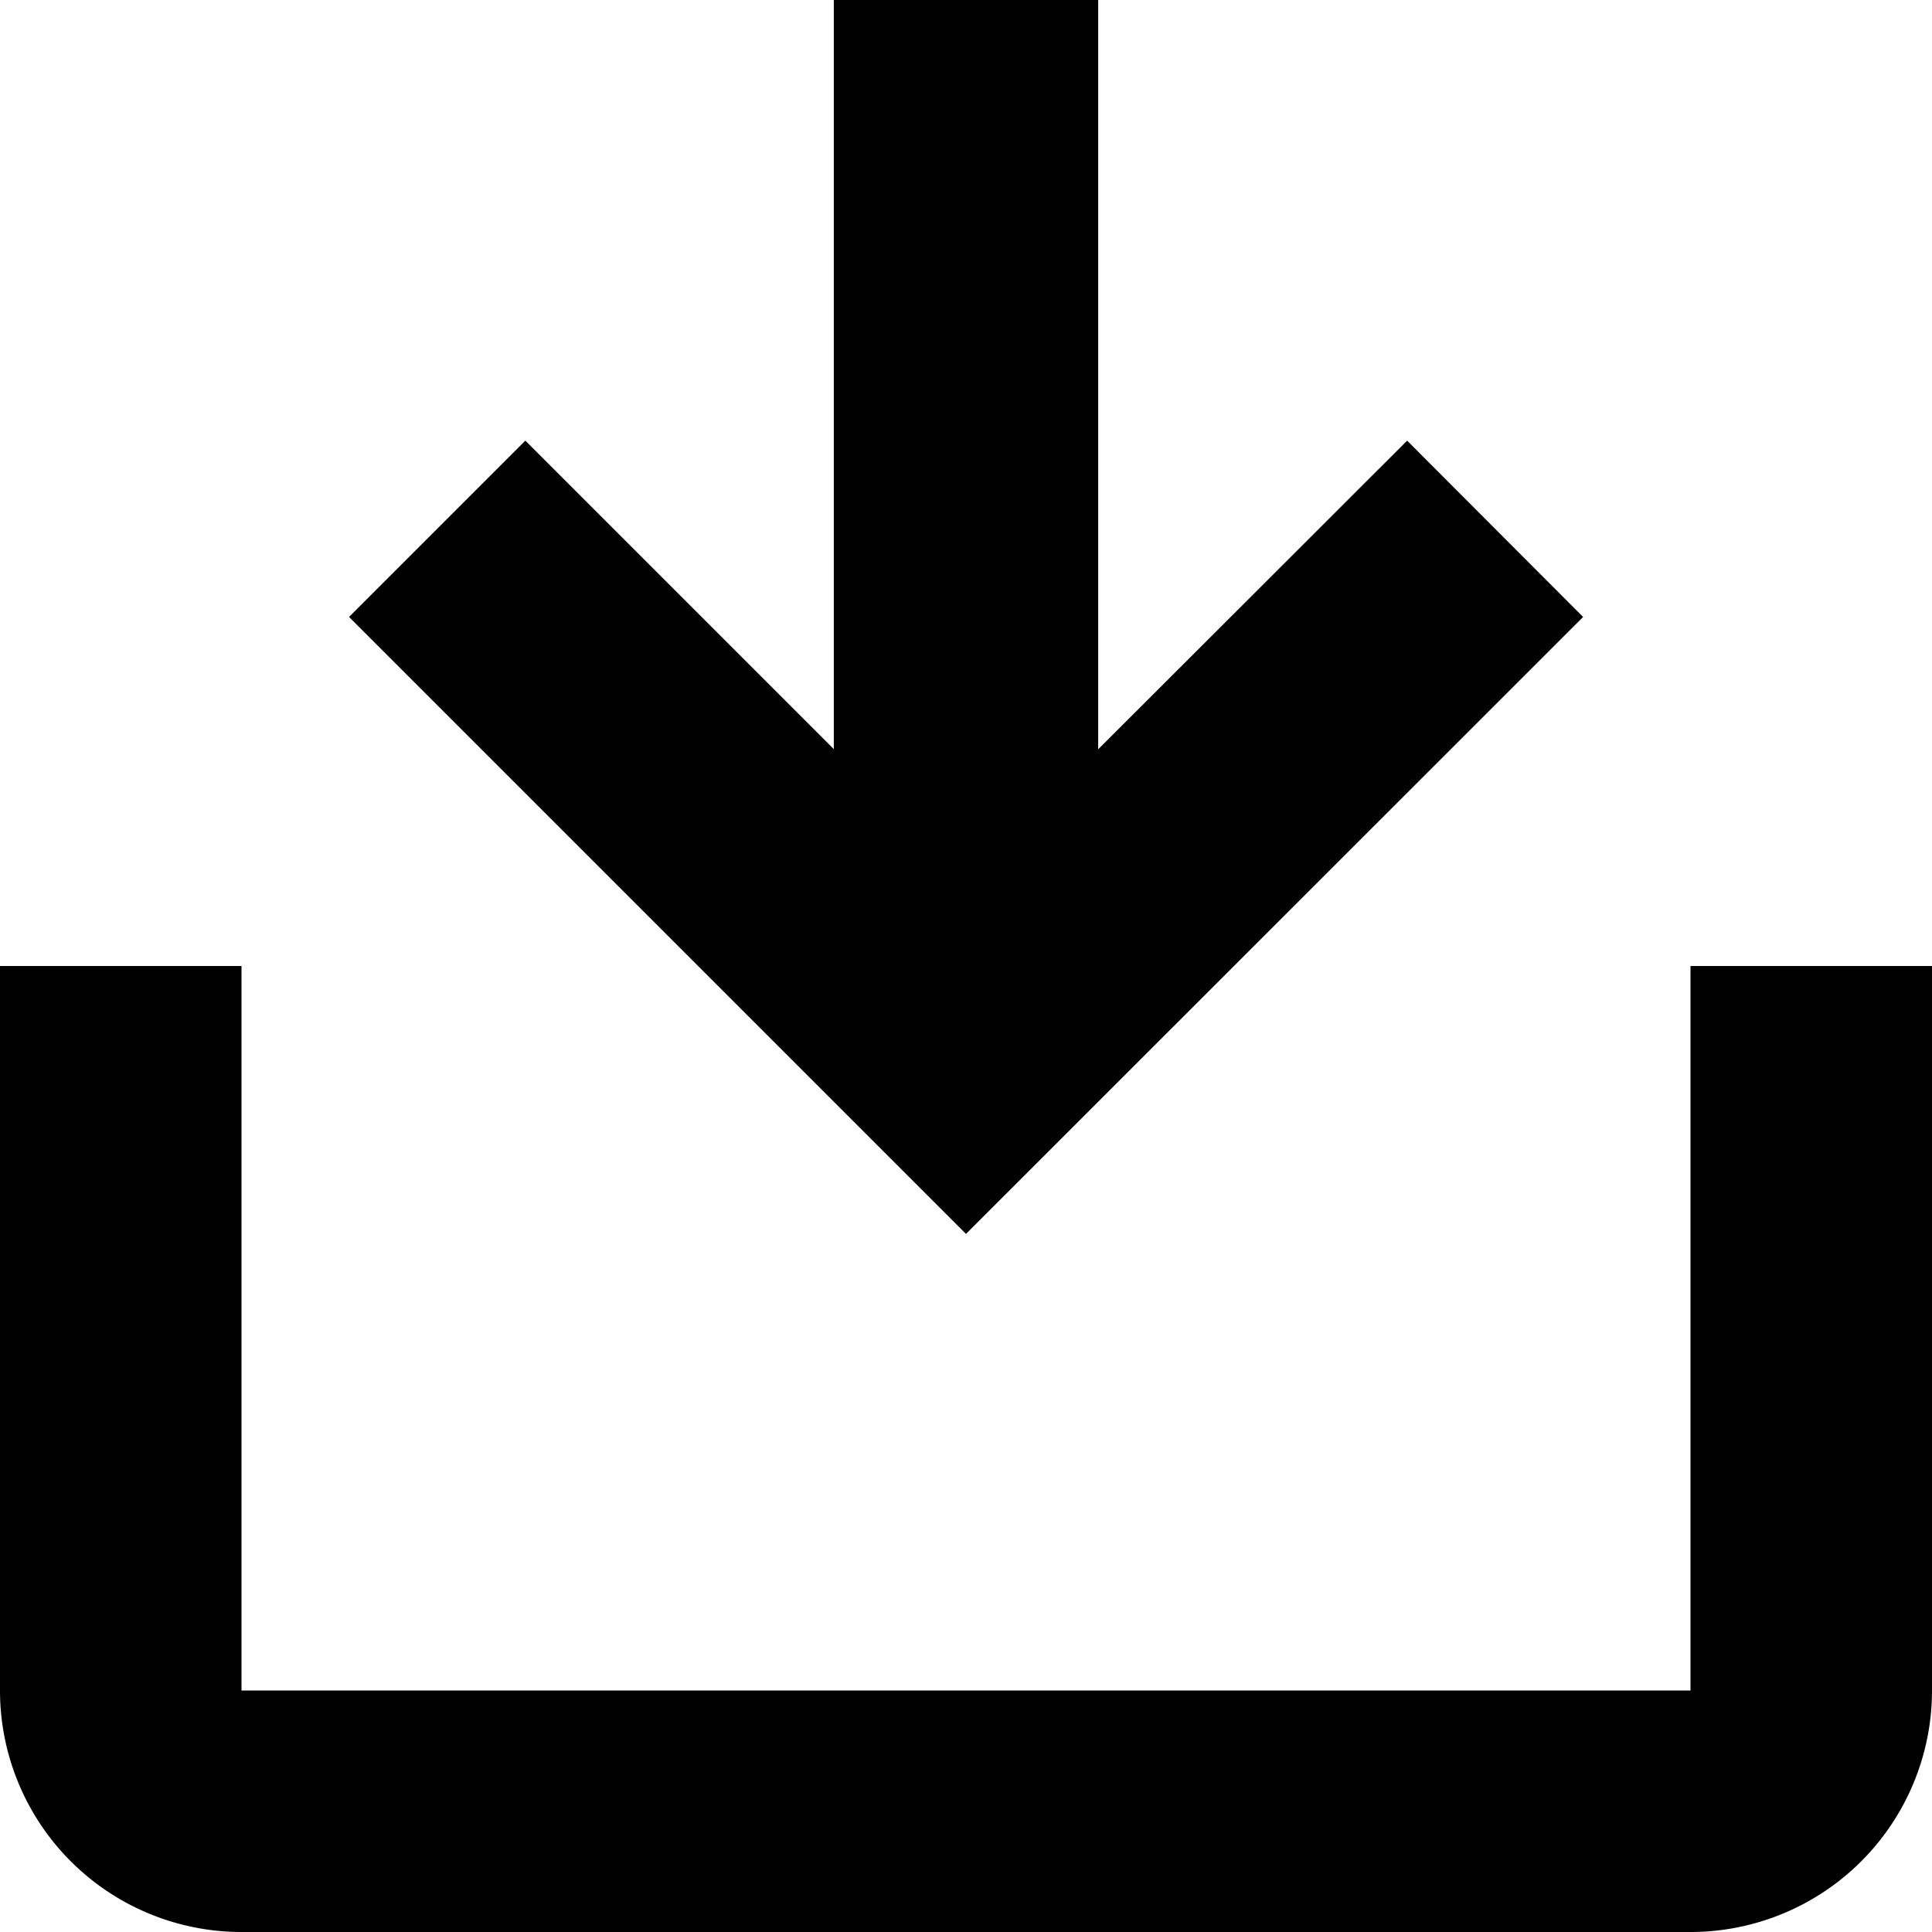 <?xml version="1.0" encoding="utf-8"?><svg width="12" height="12" xmlns="http://www.w3.org/2000/svg" viewBox="0 0 12 12"><path d="M1.5 6v4.5h9V6H12v4.5a1.5 1.5 0 01-1.5 1.5h-9A1.5 1.5 0 010 10.5V6h1.5zm5.321-6v4.654L8.74 2.737l1.093 1.095L6 7.664 2.168 3.832l1.095-1.095 1.916 1.916V0H6.82z" fill="currentColor"/></svg>